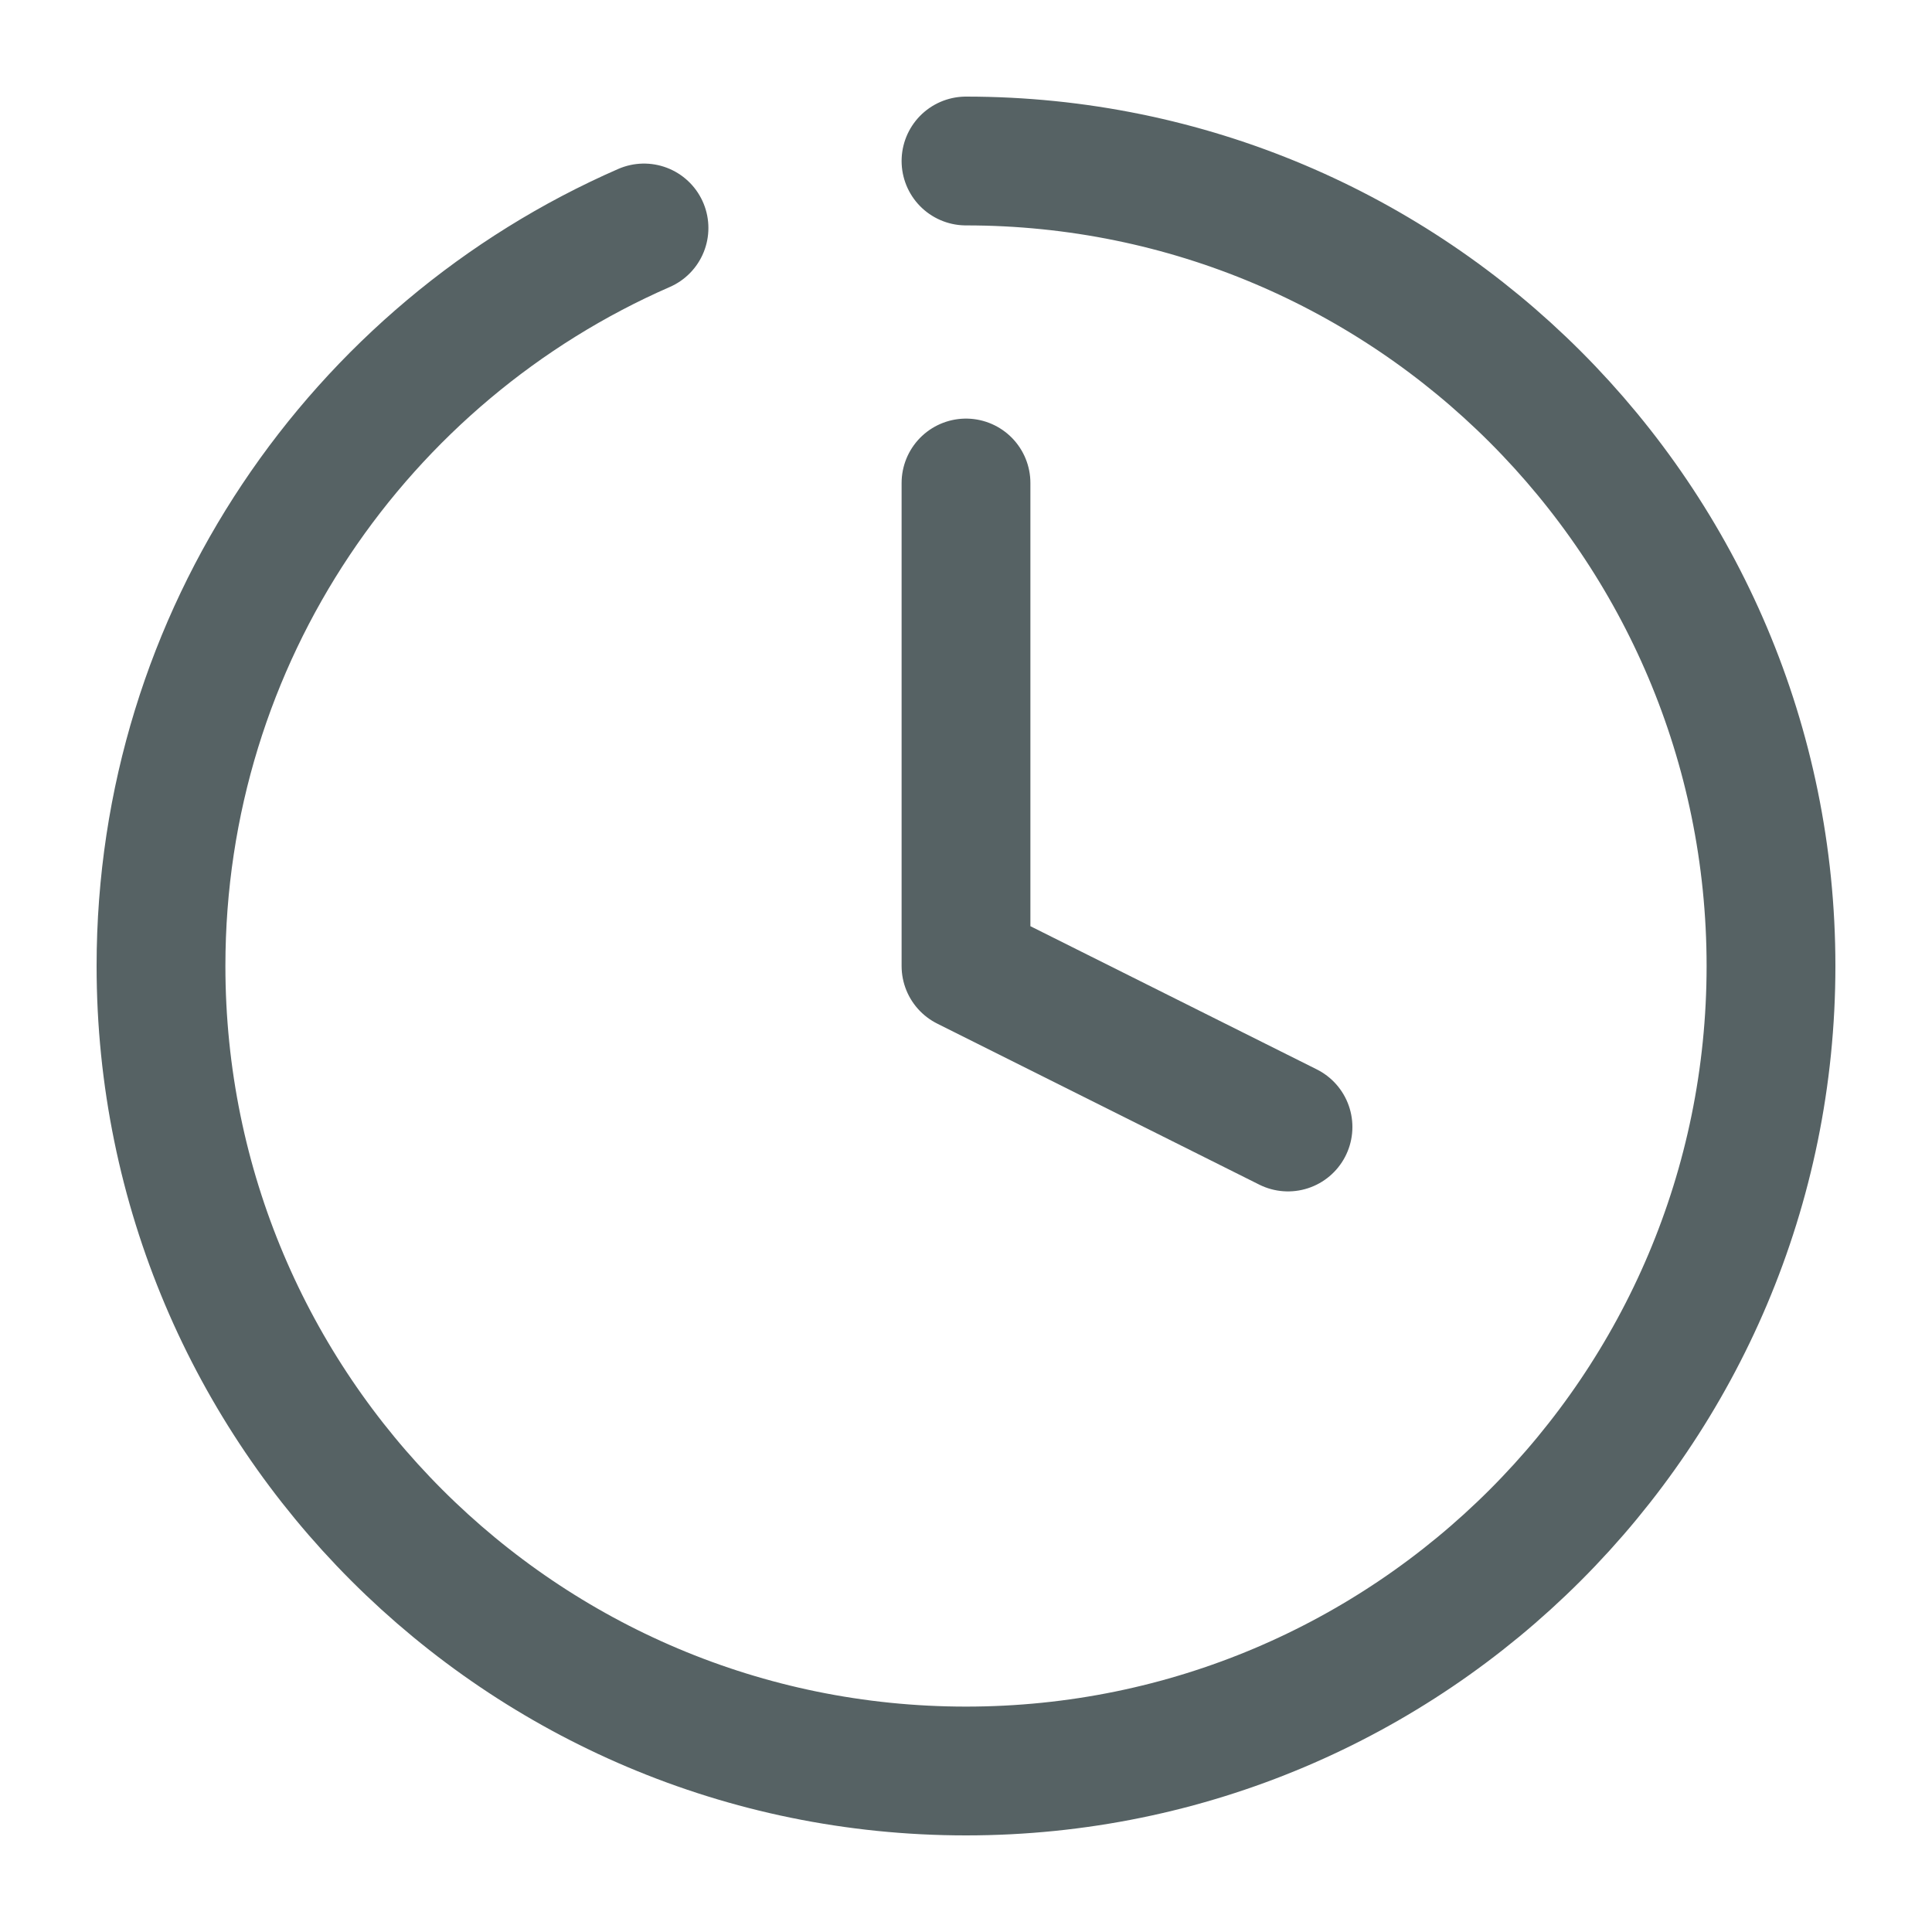 <svg width="60" height="60" viewBox="0 0 60 60" fill="none" xmlns="http://www.w3.org/2000/svg">
<path d="M30 5C43.807 5 55 16.193 55 30C55 43.807 43.807 55 30 55C16.193 55 5 43.807 5 30C5 19.748 11.171 10.938 20 7.08M30 15V30L40 35" stroke="#566264" stroke-width="4" stroke-linecap="round" stroke-linejoin="round"/>
</svg>
